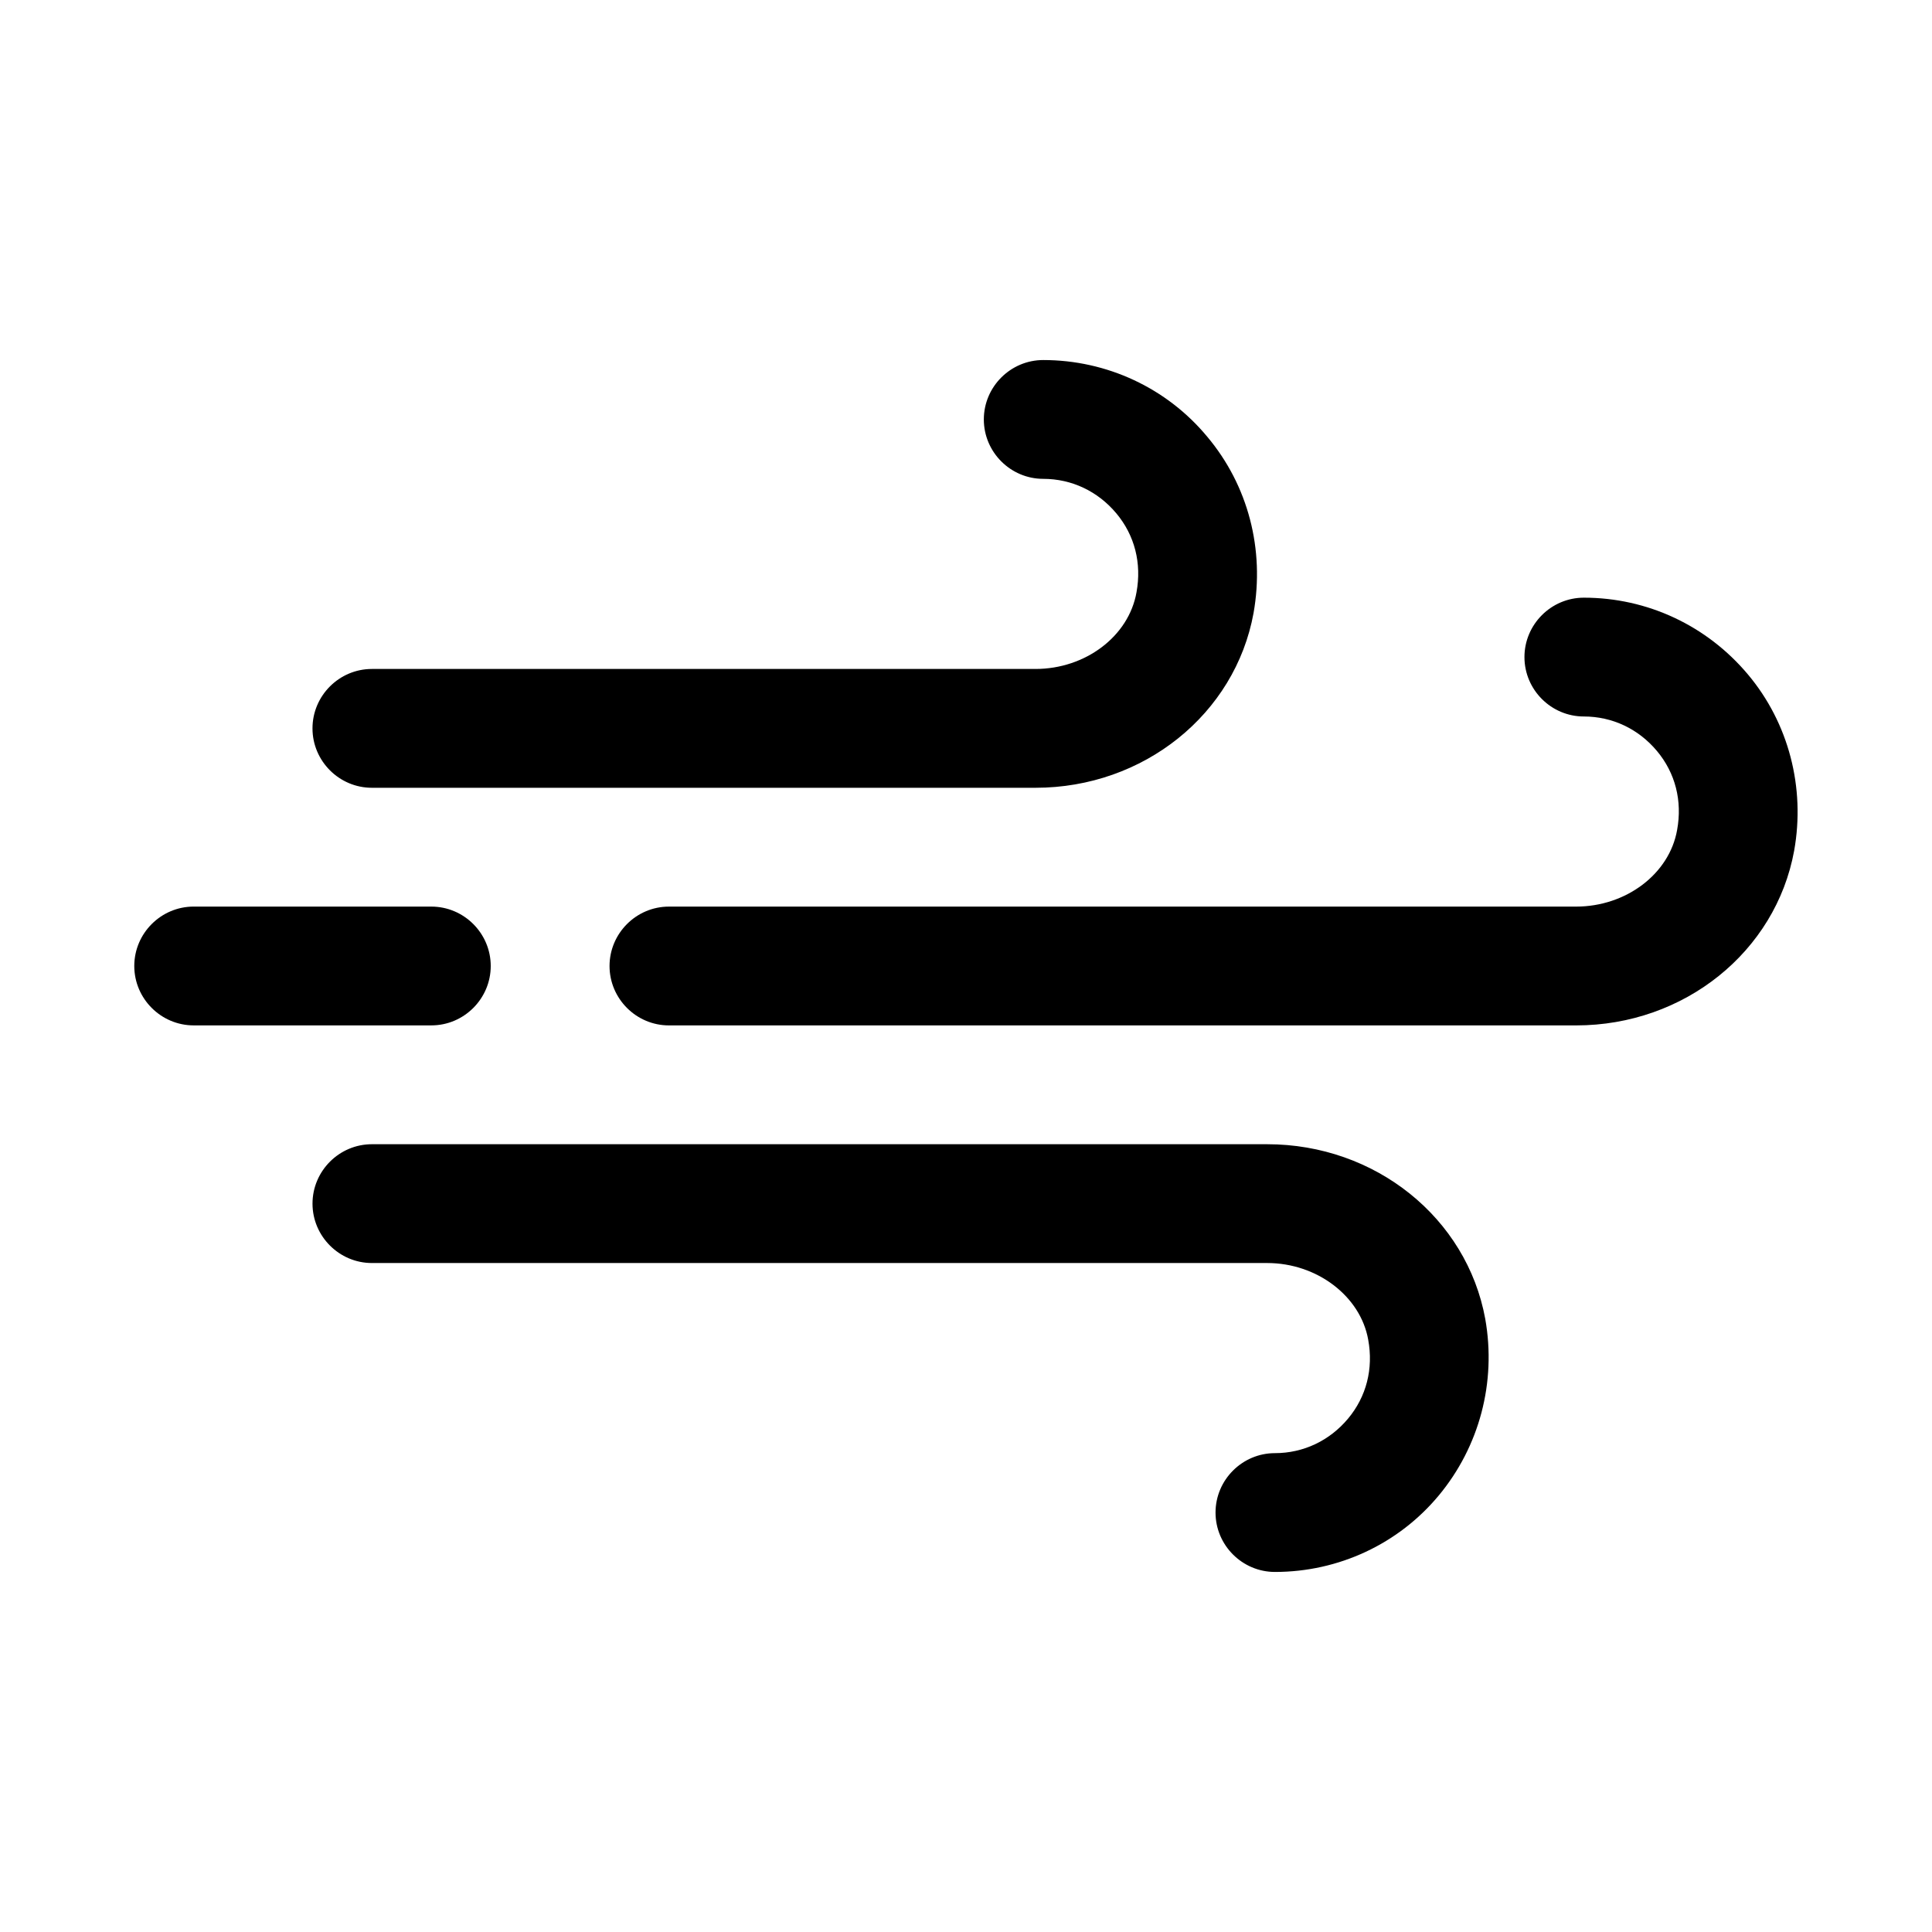<?xml version="1.0" encoding="UTF-8"?>
<!-- Uploaded to: ICON Repo, www.iconrepo.com, Generator: ICON Repo Mixer Tools -->
<svg fill="#000000" width="800px" height="800px" version="1.1" viewBox="144 144 512 512" xmlns="http://www.w3.org/2000/svg">
 <g>
  <path d="m242.56 352.77h175.86c28.652 0 52.898-19.523 57.781-46.289 2.992-16.848-1.418-33.852-12.281-46.762-10.703-12.906-26.605-20.305-43.453-20.305-8.66 0-15.742 7.086-15.742 15.742 0 8.66 7.086 15.742 15.742 15.742 7.559 0 14.484 3.305 19.363 9.133 4.879 5.824 6.769 13.227 5.352 20.941-2.047 11.652-13.539 20.309-26.766 20.309h-175.86c-8.66 0-15.742 7.086-15.742 15.742-0.004 8.66 7.082 15.746 15.742 15.746z"/>
  <path d="m607.19 322.7c-10.863-12.91-26.609-20.309-43.453-20.309-8.66 0-15.742 7.086-15.742 15.742 0 8.66 7.086 15.742 15.742 15.742 7.559 0 14.484 3.305 19.363 9.133 4.879 5.824 6.769 13.227 5.352 20.941-2.047 11.652-13.539 20.309-26.766 20.309h-240.41c-8.66 0-15.742 7.086-15.742 15.742 0 8.66 7.086 15.742 15.742 15.742h240.41c28.652 0 52.898-19.523 57.781-46.289 2.992-16.684-1.414-33.844-12.277-46.754z"/>
  <path d="m479.82 447.23h-237.26c-8.66 0-15.742 7.086-15.742 15.742 0 8.66 7.086 15.742 15.742 15.742h237.26c13.227 0 24.719 8.816 26.766 20.309 1.418 7.715-0.473 15.113-5.352 20.941-4.879 5.824-11.809 9.133-19.363 9.133-8.66 0-15.742 7.086-15.742 15.742 0 8.66 7.086 15.742 15.742 15.742 16.848 0 32.746-7.398 43.453-20.309 10.707-12.91 15.273-29.914 12.281-46.762-4.883-26.758-29.129-46.281-57.785-46.281z"/>
  <path d="m274.05 400c0-8.66-7.086-15.742-15.742-15.742l-62.98-0.004c-8.66 0-15.742 7.086-15.742 15.742 0 8.66 7.086 15.742 15.742 15.742h62.977c8.66 0.004 15.746-7.082 15.746-15.738z"/>
 </g>
</svg>